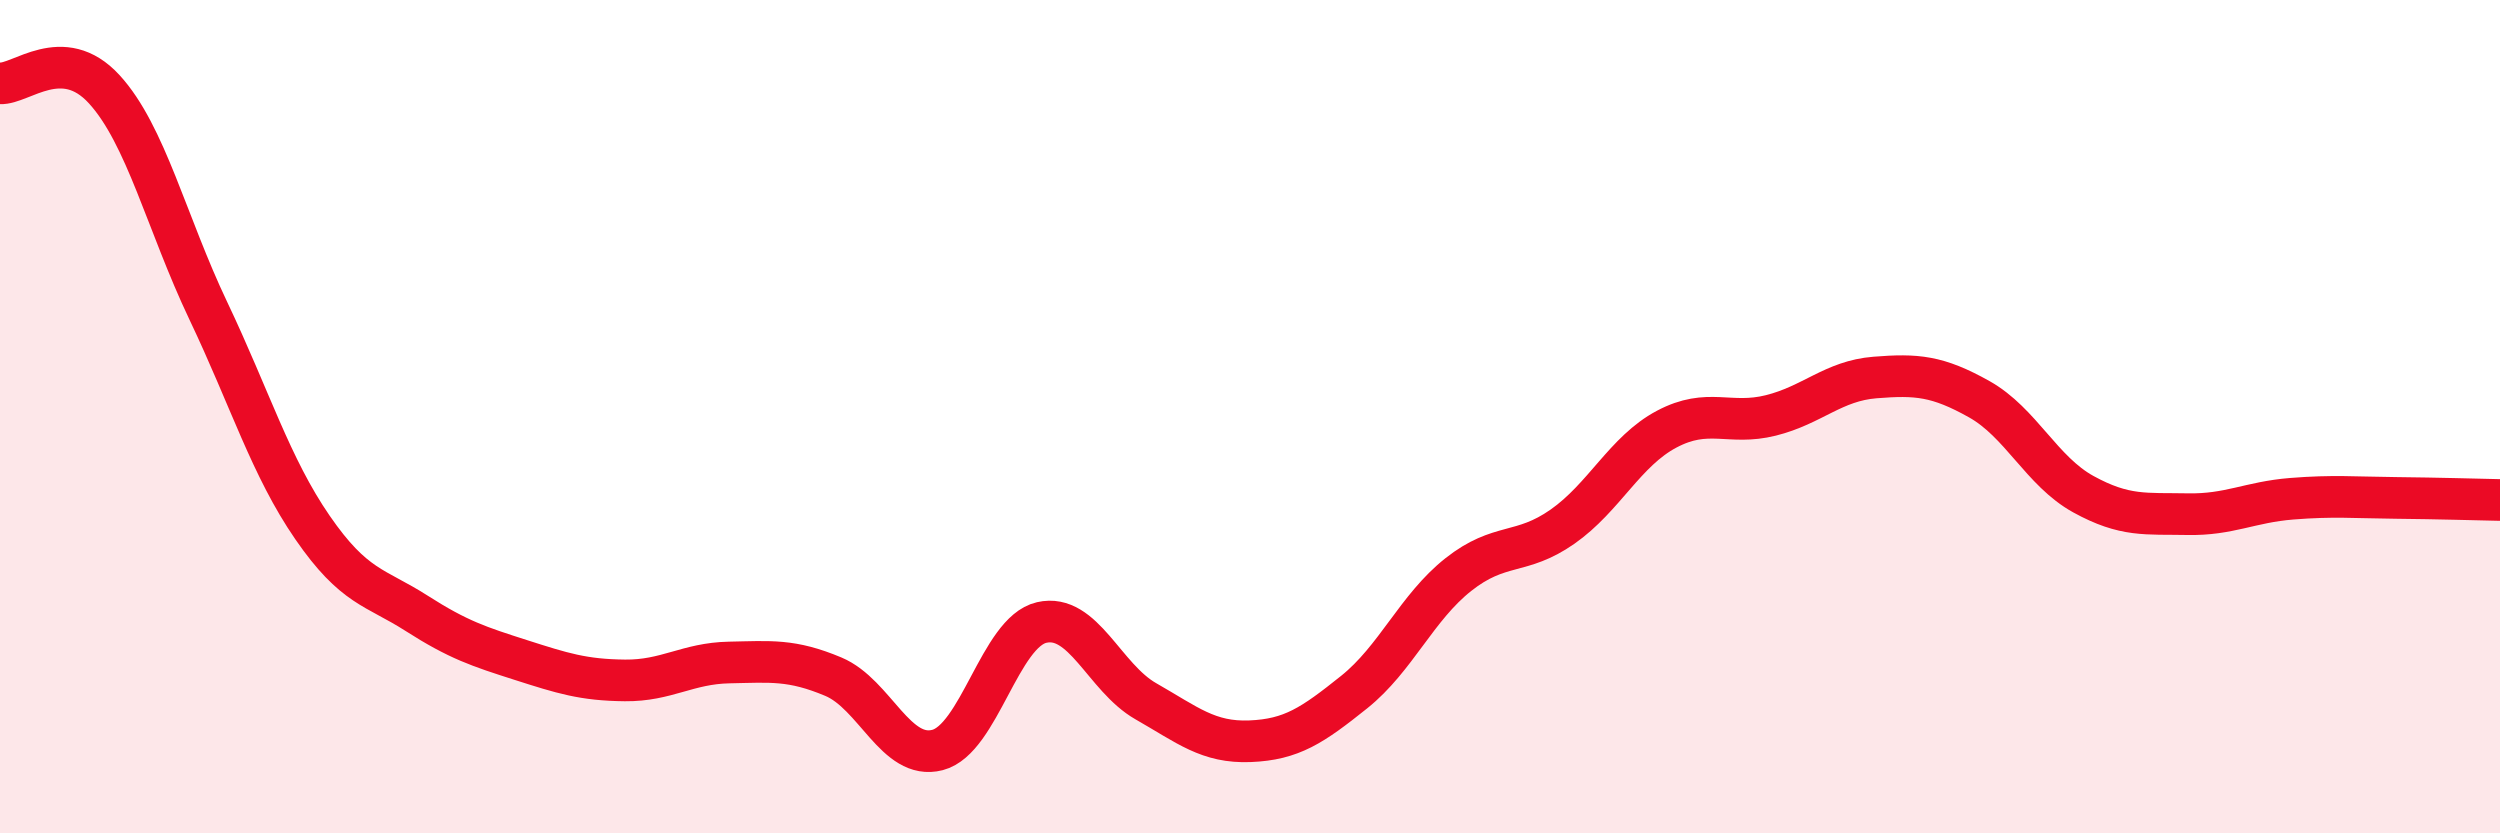 
    <svg width="60" height="20" viewBox="0 0 60 20" xmlns="http://www.w3.org/2000/svg">
      <path
        d="M 0,2 C 0.5,2.03 1.5,1.05 2.5,2.14 C 3.5,3.23 4,5.36 5,7.46 C 6,9.56 6.5,11.21 7.5,12.66 C 8.5,14.11 9,14.08 10,14.72 C 11,15.36 11.5,15.52 12.5,15.84 C 13.5,16.16 14,16.32 15,16.33 C 16,16.34 16.5,15.92 17.5,15.9 C 18.5,15.88 19,15.82 20,16.24 C 21,16.66 21.5,18.26 22.5,18 C 23.5,17.74 24,15.17 25,14.94 C 26,14.71 26.5,16.26 27.5,16.83 C 28.5,17.4 29,17.83 30,17.79 C 31,17.75 31.5,17.41 32.5,16.61 C 33.5,15.81 34,14.58 35,13.79 C 36,13 36.5,13.34 37.5,12.64 C 38.5,11.94 39,10.83 40,10.3 C 41,9.77 41.5,10.22 42.5,9.97 C 43.5,9.72 44,9.14 45,9.06 C 46,8.98 46.5,9.02 47.5,9.58 C 48.5,10.14 49,11.31 50,11.86 C 51,12.41 51.5,12.32 52.5,12.34 C 53.5,12.36 54,12.05 55,11.97 C 56,11.89 56.5,11.94 57.5,11.95 C 58.5,11.96 59.5,11.99 60,12L60 20L0 20Z"
        fill="#EB0A25"
        opacity="0.1"
        stroke-linecap="round"
        stroke-linejoin="round"
      />
      <path
        d="M 0,2 C 0.5,2.03 1.5,1.05 2.5,2.14 C 3.5,3.23 4,5.36 5,7.46 C 6,9.56 6.5,11.21 7.5,12.66 C 8.5,14.11 9,14.08 10,14.72 C 11,15.36 11.5,15.52 12.5,15.84 C 13.5,16.16 14,16.32 15,16.33 C 16,16.34 16.5,15.92 17.5,15.9 C 18.5,15.88 19,15.82 20,16.24 C 21,16.66 21.5,18.26 22.5,18 C 23.5,17.74 24,15.17 25,14.94 C 26,14.71 26.5,16.26 27.5,16.83 C 28.5,17.4 29,17.83 30,17.79 C 31,17.75 31.5,17.41 32.5,16.61 C 33.5,15.81 34,14.58 35,13.79 C 36,13 36.5,13.34 37.5,12.64 C 38.5,11.94 39,10.83 40,10.3 C 41,9.77 41.5,10.22 42.5,9.97 C 43.5,9.72 44,9.14 45,9.06 C 46,8.98 46.5,9.02 47.5,9.58 C 48.5,10.14 49,11.31 50,11.86 C 51,12.41 51.5,12.32 52.5,12.34 C 53.5,12.36 54,12.05 55,11.97 C 56,11.89 56.5,11.94 57.5,11.95 C 58.5,11.96 59.5,11.99 60,12"
        stroke="#EB0A25"
        stroke-width="1"
        fill="none"
        stroke-linecap="round"
        stroke-linejoin="round"
      />
    </svg>
  